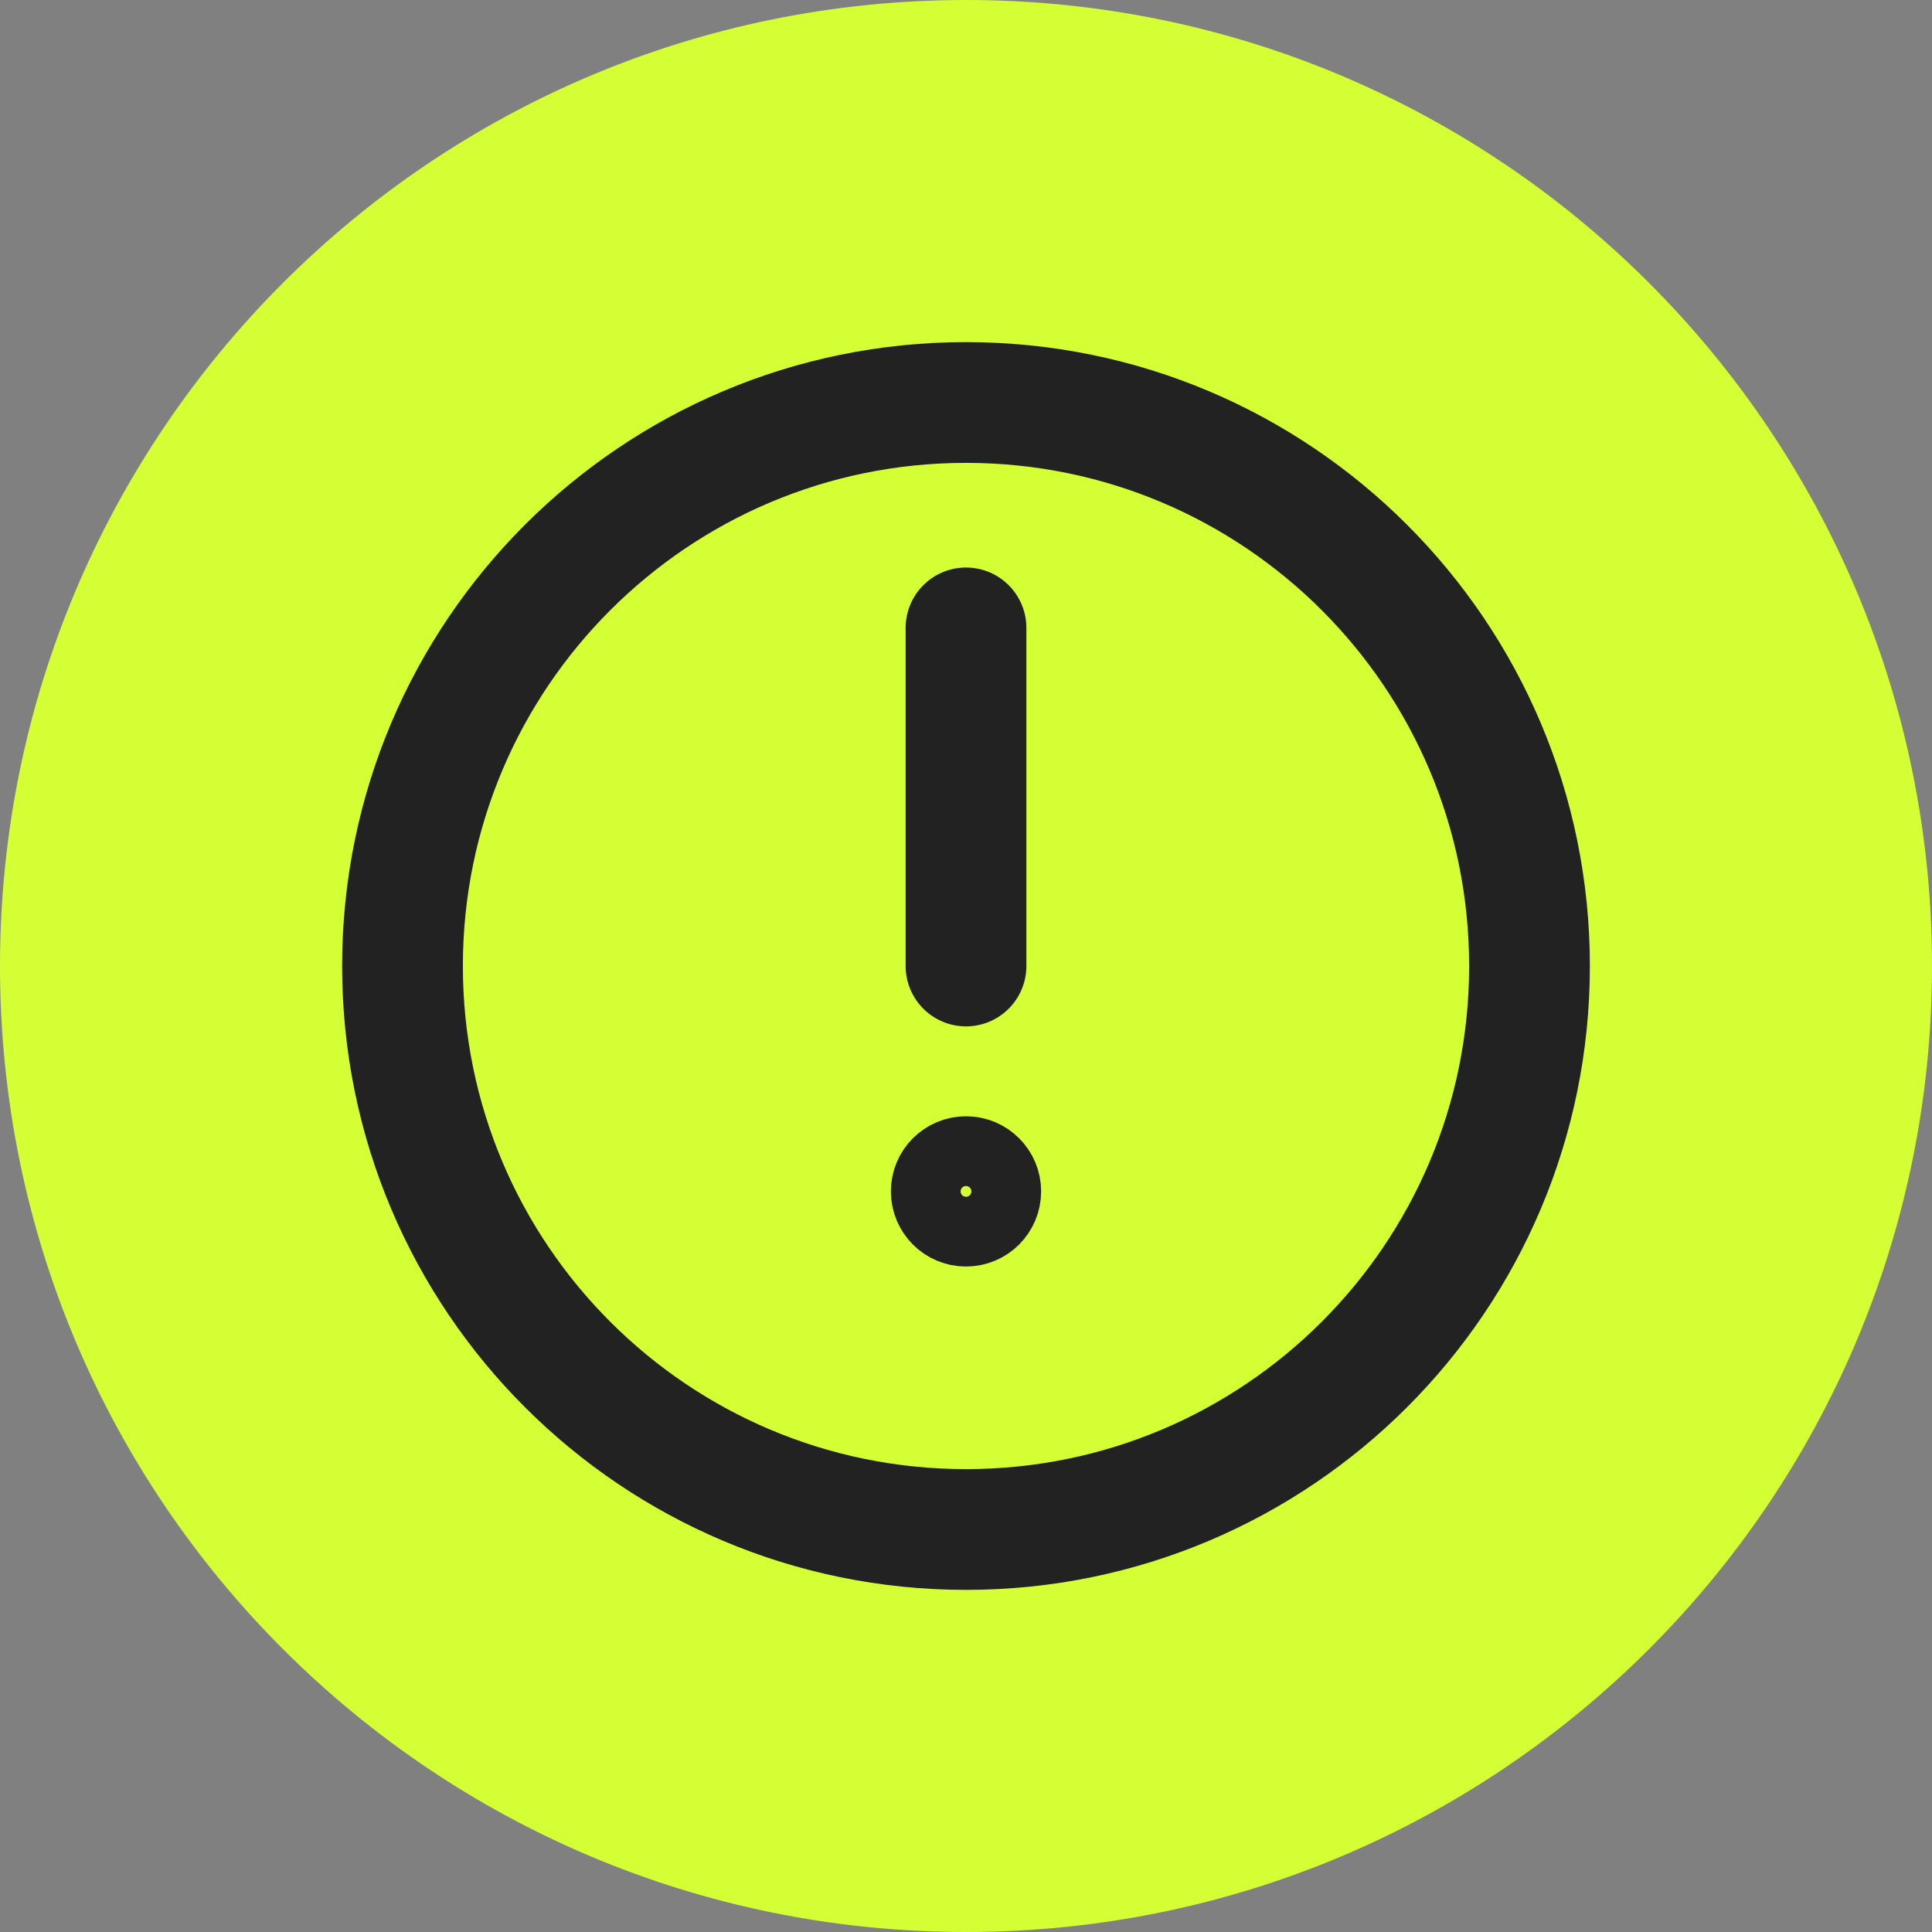 <?xml version="1.0" encoding="UTF-8"?> <svg xmlns="http://www.w3.org/2000/svg" width="48" height="48" viewBox="0 0 48 48" fill="none"><rect x="0" y="0" width="48" height="48" fill="#808080" stroke="none"/> <path d="M24 48C37.255 48 48 37.255 48 24C48 10.745 37.255 0 24 0C10.745 0 0 10.745 0 24C0 37.255 10.745 48 24 48Z" fill="#D4FF35"></path> <path d="M24 38C31.732 38 38 31.732 38 24C38 16.268 31.732 10 24 10C16.268 10 10 16.268 10 24C10 31.732 16.268 38 24 38Z" stroke="#222222" stroke-width="3" stroke-linecap="round" stroke-linejoin="round"></path> <path d="M24 15.6L24 24" stroke="#222222" stroke-width="3" stroke-linecap="round" stroke-linejoin="round"></path> <circle cx="24" cy="29.6" r="1" stroke="#222222" stroke-width="1.733"></circle> </svg> 